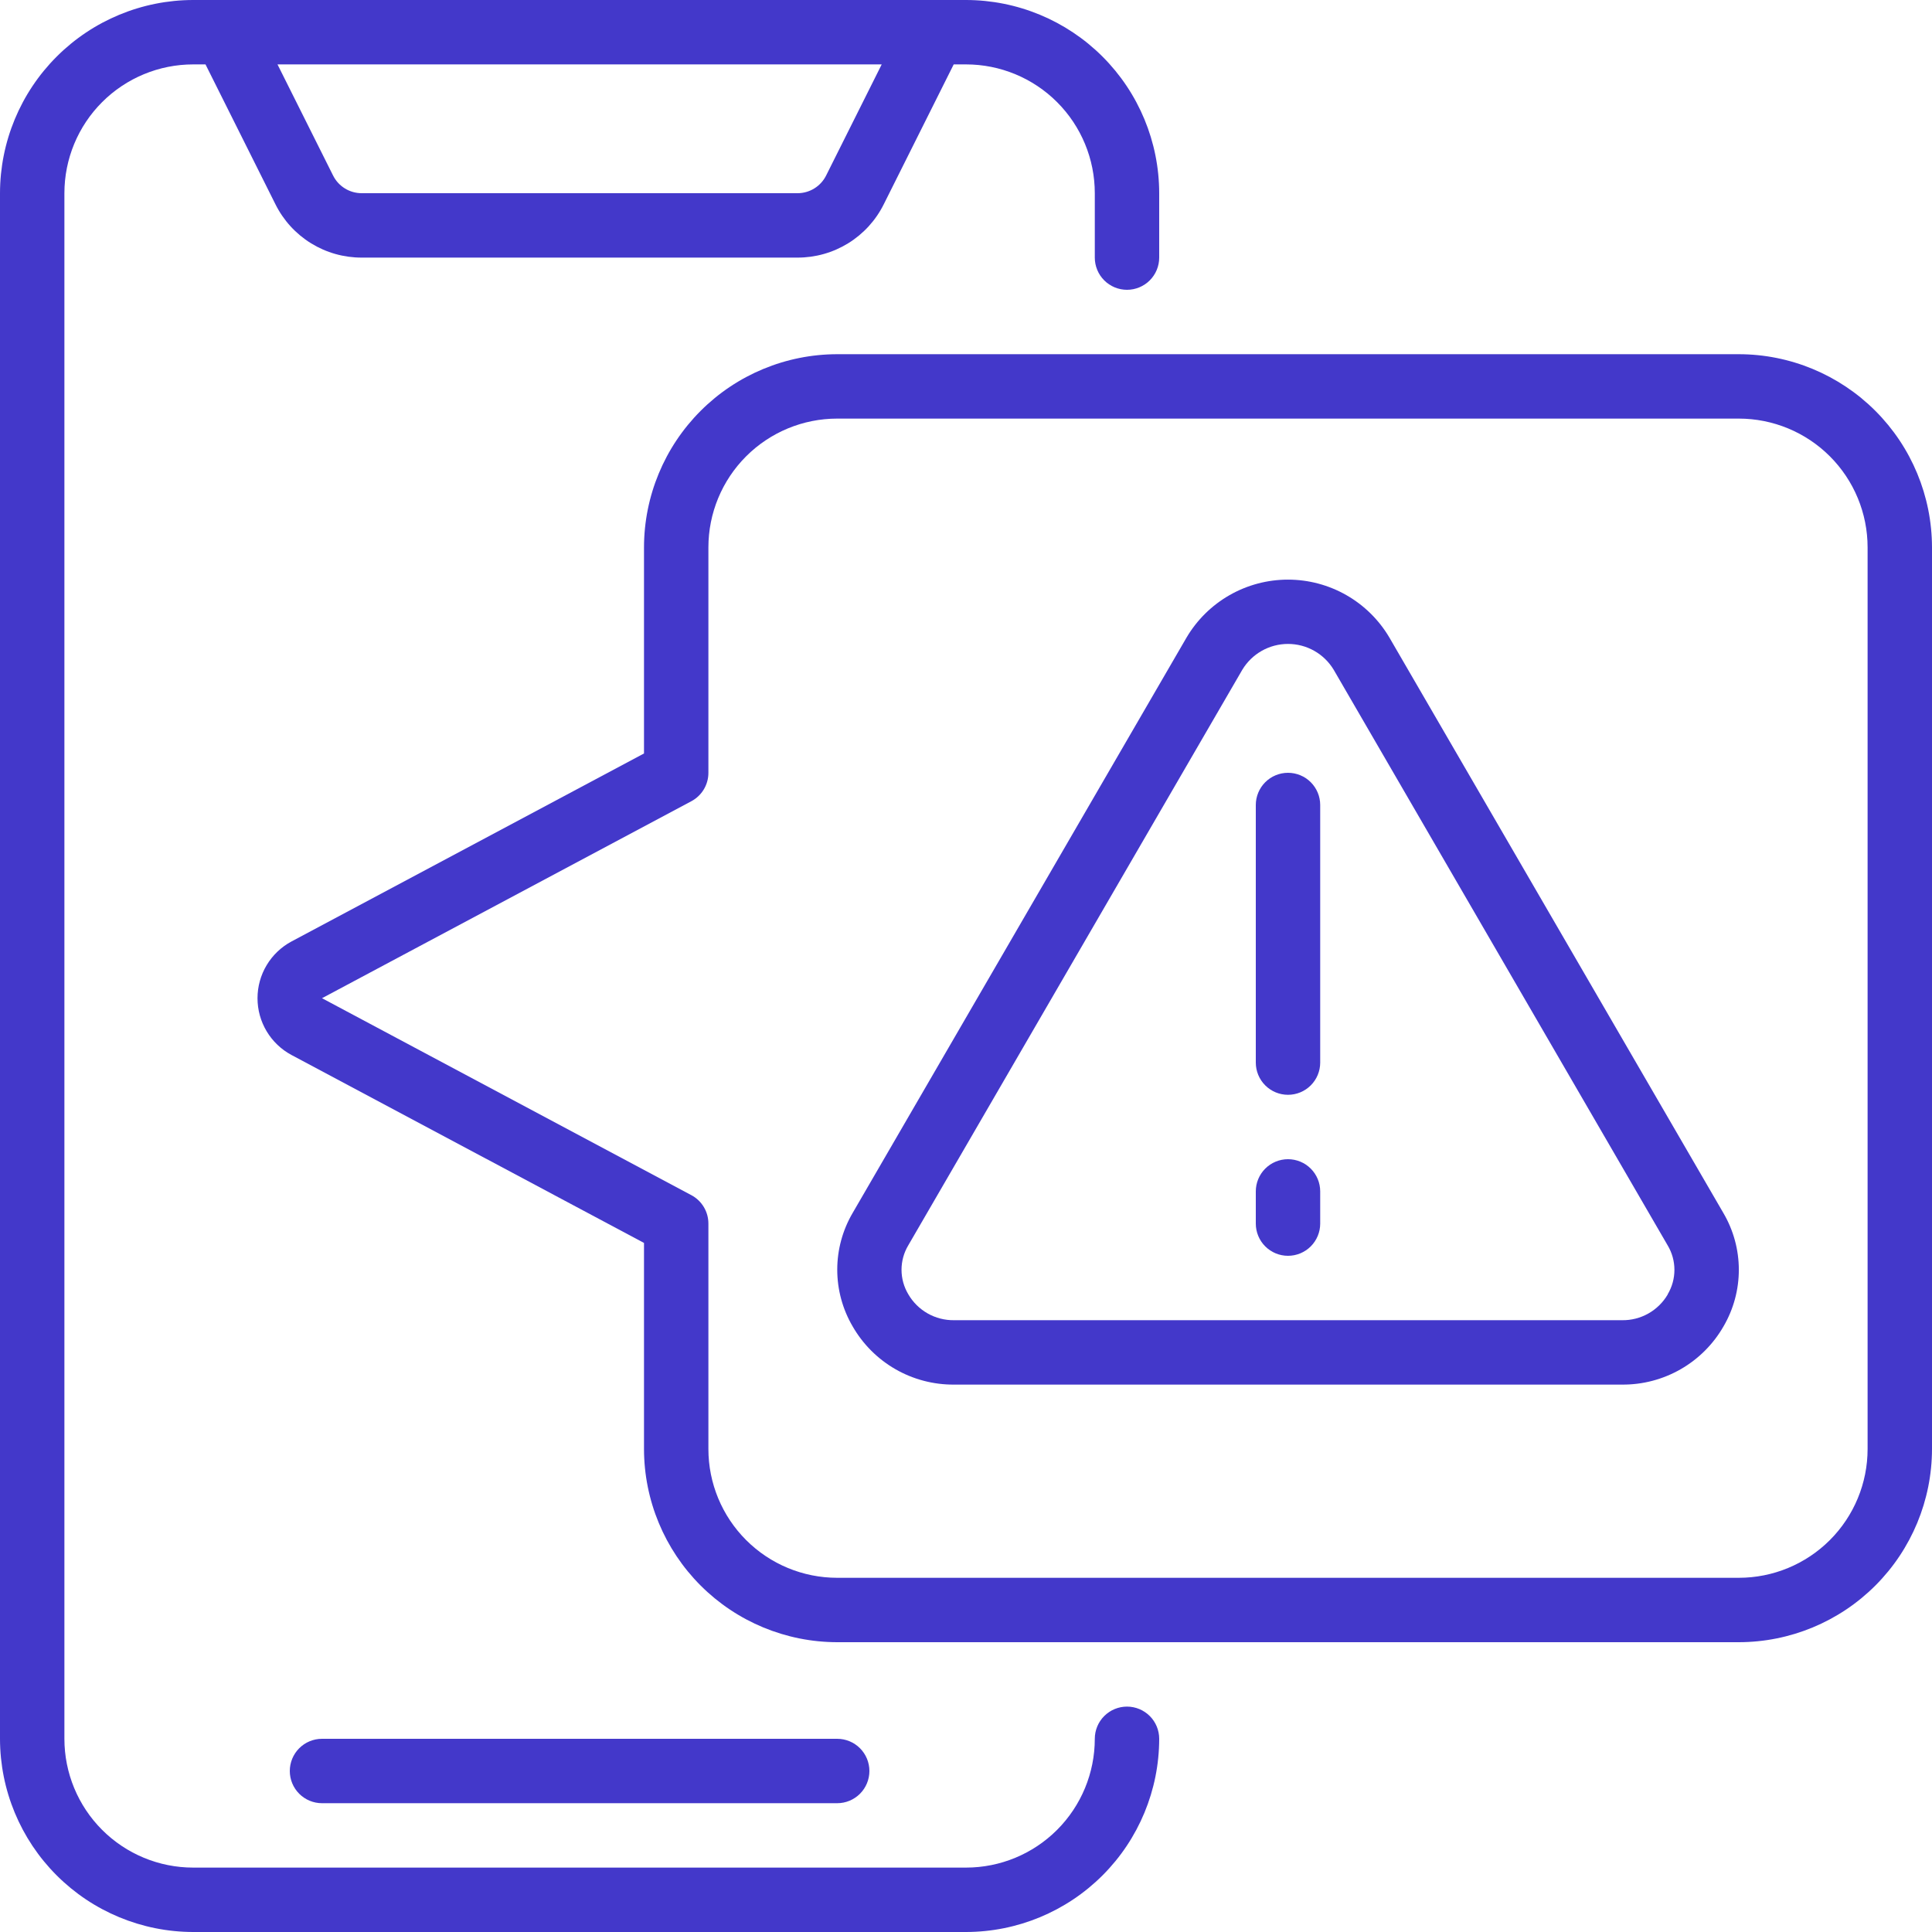 <svg width="512" height="512" viewBox="0 0 512 512" fill="none" xmlns="http://www.w3.org/2000/svg">
<g clip-path="url(#clip0_148_15446)">
<path d="M298.667 452.267C296.404 452.267 294.233 453.166 292.633 454.766C291.032 456.366 290.133 458.537 290.133 460.8C290.133 469.853 286.537 478.535 280.136 484.936C273.735 491.337 265.053 494.933 256 494.933H51.2C42.147 494.933 33.465 491.337 27.064 484.936C20.663 478.535 17.067 469.853 17.067 460.8V51.2C17.067 42.147 20.663 33.465 27.064 27.064C33.465 20.663 42.147 17.067 51.2 17.067H54.46L72.986 54.118C75.1 58.379 78.365 61.963 82.412 64.463C86.458 66.964 91.124 68.281 95.88 68.267H211.319C216.076 68.281 220.742 66.964 224.788 64.463C228.834 61.963 232.1 58.379 234.214 54.118L252.74 17.067H256C265.053 17.067 273.735 20.663 280.136 27.064C286.537 33.465 290.133 42.147 290.133 51.2V68.267C290.133 70.53 291.032 72.7 292.633 74.301C294.233 75.901 296.404 76.8 298.667 76.8C300.93 76.8 303.1 75.901 304.701 74.301C306.301 72.7 307.2 70.53 307.2 68.267V51.2C307.186 37.625 301.788 24.61 292.189 15.011C282.59 5.412 269.575 0.014 256 0L51.2 0C37.625 0.014 24.61 5.412 15.011 15.011C5.412 24.61 0.014 37.625 0 51.2L0 460.8C0.014 474.375 5.412 487.39 15.011 496.989C24.61 506.588 37.625 511.986 51.2 512H256C269.575 511.986 282.59 506.588 292.189 496.989C301.788 487.39 307.186 474.375 307.2 460.8C307.2 458.537 306.301 456.366 304.701 454.766C303.1 453.166 300.93 452.267 298.667 452.267ZM218.948 46.481C218.246 47.903 217.158 49.099 215.81 49.933C214.461 50.767 212.905 51.206 211.319 51.2H95.88C94.295 51.206 92.739 50.767 91.391 49.933C90.042 49.099 88.954 47.903 88.252 46.481L73.54 17.067H233.66L218.948 46.481Z" fill="#4338CA"/>
<path d="M221.867 477.867C224.13 477.867 226.3 476.968 227.901 475.367C229.501 473.767 230.4 471.597 230.4 469.333C230.4 467.07 229.501 464.9 227.901 463.299C226.3 461.699 224.13 460.8 221.867 460.8H85.333C83.07 460.8 80.9 461.699 79.299 463.299C77.699 464.9 76.8 467.07 76.8 469.333C76.8 471.597 77.699 473.767 79.299 475.367C80.9 476.968 83.07 477.867 85.333 477.867H221.867ZM460.8 93.867H221.867C208.292 93.88 195.277 99.279 185.678 108.878C176.079 118.477 170.68 131.492 170.667 145.067V199.68L77.252 249.498C74.53 250.956 72.255 253.125 70.668 255.774C69.082 258.424 68.244 261.454 68.244 264.542C68.244 267.63 69.082 270.66 70.668 273.309C72.255 275.959 74.53 278.128 77.252 279.586L170.667 329.387V384C170.68 397.575 176.079 410.59 185.678 420.189C195.277 429.788 208.292 435.186 221.867 435.2H460.8C474.375 435.186 487.39 429.788 496.989 420.189C506.588 410.59 511.986 397.575 512 384V145.067C511.986 131.492 506.588 118.477 496.989 108.878C487.39 99.279 474.375 93.88 460.8 93.867ZM494.933 384C494.933 393.053 491.337 401.735 484.936 408.136C478.535 414.537 469.853 418.133 460.8 418.133H221.867C212.814 418.133 204.132 414.537 197.731 408.136C191.329 401.735 187.733 393.053 187.733 384V324.267C187.735 322.72 187.315 321.201 186.52 319.874C185.725 318.547 184.584 317.461 183.219 316.732L85.333 264.533L183.245 212.318C184.602 211.587 185.736 210.502 186.527 209.179C187.317 207.855 187.734 206.342 187.733 204.8V145.067C187.733 136.014 191.329 127.332 197.731 120.931C204.132 114.53 212.814 110.933 221.867 110.933H460.8C469.853 110.933 478.535 114.53 484.936 120.931C491.337 127.332 494.933 136.014 494.933 145.067V384Z" fill="#4338CA"/>
<path d="M368.205 168.96C365.447 164.284 361.517 160.408 356.803 157.715C352.089 155.022 346.754 153.606 341.325 153.606C335.896 153.606 330.561 155.022 325.847 157.715C321.133 160.408 317.203 164.284 314.445 168.96L225.954 321.459C223.286 326.015 221.88 331.199 221.88 336.478C221.88 341.757 223.286 346.941 225.954 351.497C228.664 356.222 232.581 360.141 237.304 362.854C242.028 365.566 247.387 366.974 252.834 366.933H429.832C435.286 366.982 440.655 365.578 445.386 362.865C450.118 360.152 454.042 356.228 456.755 351.497C459.416 346.937 460.815 341.751 460.808 336.472C460.8 331.193 459.387 326.011 456.713 321.459L368.205 168.96ZM441.967 343.04C439.45 347.341 434.816 349.952 429.832 349.867H252.834C250.382 349.901 247.965 349.281 245.832 348.07C243.7 346.86 241.928 345.103 240.7 342.98C239.531 341.022 238.914 338.784 238.914 336.503C238.914 334.223 239.531 331.985 240.7 330.027L329.225 177.493C330.481 175.405 332.256 173.677 334.378 172.477C336.5 171.277 338.896 170.647 341.333 170.647C343.771 170.647 346.167 171.277 348.288 172.477C350.41 173.677 352.186 175.405 353.442 177.493L441.941 330.027C444.331 334.012 444.339 338.987 441.967 342.98V343.04Z" fill="#4338CA"/>
<path d="M341.333 204.8C339.07 204.8 336.9 205.699 335.299 207.299C333.699 208.9 332.8 211.07 332.8 213.333V281.6C332.8 283.863 333.699 286.034 335.299 287.634C336.9 289.234 339.07 290.133 341.333 290.133C343.597 290.133 345.767 289.234 347.367 287.634C348.968 286.034 349.867 283.863 349.867 281.6V213.333C349.867 211.07 348.968 208.9 347.367 207.299C345.767 205.699 343.597 204.8 341.333 204.8ZM341.333 307.2C339.07 307.2 336.9 308.099 335.299 309.699C333.699 311.3 332.8 313.47 332.8 315.733V324.267C332.8 326.53 333.699 328.7 335.299 330.301C336.9 331.901 339.07 332.8 341.333 332.8C343.597 332.8 345.767 331.901 347.367 330.301C348.968 328.7 349.867 326.53 349.867 324.267V315.733C349.867 313.47 348.968 311.3 347.367 309.699C345.767 308.099 343.597 307.2 341.333 307.2Z" fill="#4338CA"/>
</g>
<defs>
<clipPath id="clip0_148_15446">
<rect width="512" height="512" fill="white"/>
</clipPath>
</defs>
</svg>
